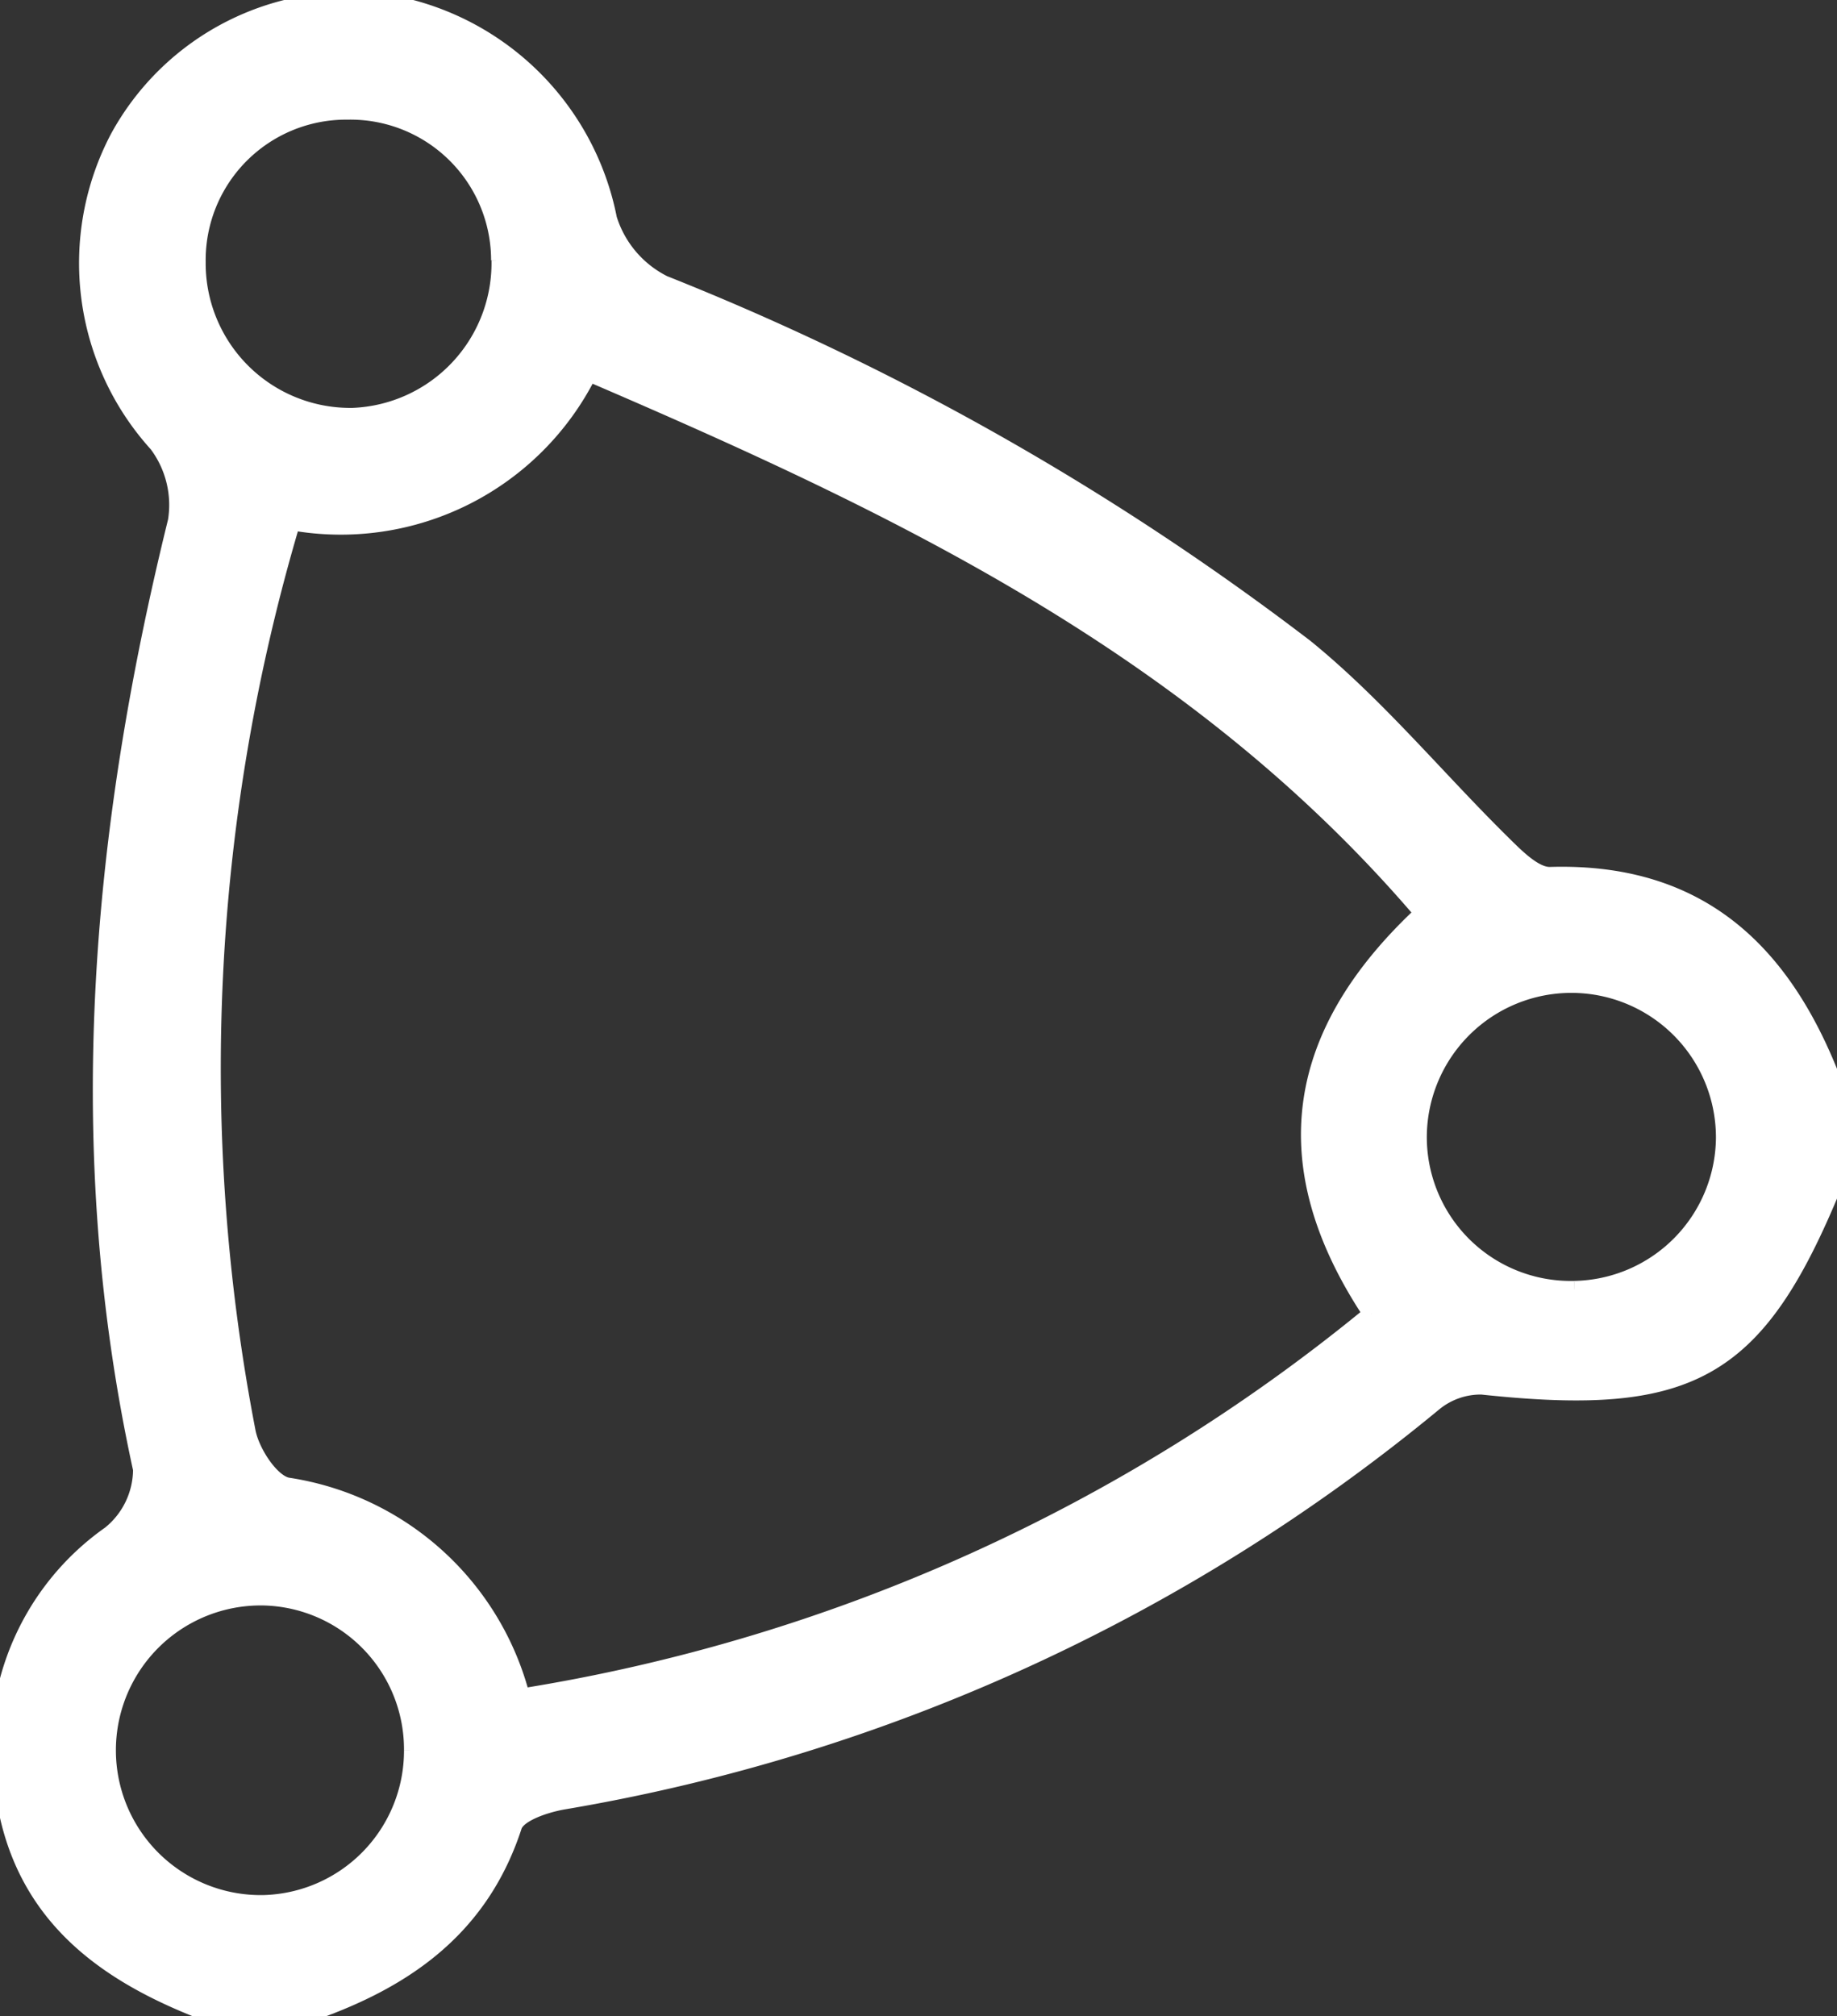 <svg id="Group_24490" data-name="Group 24490" xmlns="http://www.w3.org/2000/svg" xmlns:xlink="http://www.w3.org/1999/xlink" width="43.656" height="47.905" viewBox="0 0 43.656 47.905">
  <rect x="0" y="0" width="43.656" height="47.905" fill="#333333" stroke="none"/>
  <defs>
    <clipPath id="clip-path">
      <rect id="Rectangle_11064" data-name="Rectangle 11064" width="43.656" height="47.905" fill="#fff" stroke="#fff" stroke-width="0.4"/>
    </clipPath>
  </defs>
  <g id="Group_24489" data-name="Group 24489" clip-path="url(#clip-path)">
    <path id="Path_40737" data-name="Path 40737" d="M5.125,47.9C2.75,47.032.743,45.731.175,43.061a6.2,6.2,0,0,1,2.443-6.607,1.986,1.986,0,0,0,.743-1.542C1.7,27.321,2.349,19.84,4.189,12.382a2.414,2.414,0,0,0-.453-1.834,6.394,6.394,0,0,1-.927-7.265A6.269,6.269,0,0,1,9.218.073,6.469,6.469,0,0,1,14.461,5.2a2.577,2.577,0,0,0,1.31,1.544,64.135,64.135,0,0,1,15.244,8.638c1.7,1.38,3.121,3.113,4.692,4.661.324.319.761.767,1.133.755,3.679-.11,5.656,1.965,6.815,5.155v2c-1.865,4.632-3.4,5.52-8.443,4.981a1.752,1.752,0,0,0-1.139.4,43.96,43.96,0,0,1-20.66,9.455c-.438.072-1.111.292-1.21.6-.824,2.527-2.737,3.755-5.085,4.525Zm27.47-16.682c-2.392-3.594-1.81-6.7,1.222-9.523C28.429,15.377,21.333,12.012,13.99,8.86A6.586,6.586,0,0,1,6.936,12.4,45.5,45.5,0,0,0,5.877,34.033c.1.487.565,1.2.958,1.274a6.787,6.787,0,0,1,5.558,5.011,42.306,42.306,0,0,0,20.2-9.1m4.815-.584a3.631,3.631,0,0,0,3.57-3.593,3.635,3.635,0,1,0-7.271-.03,3.619,3.619,0,0,0,3.7,3.623M9.8,41.593a3.621,3.621,0,0,0-3.511-3.647,3.641,3.641,0,1,0-.02,7.28A3.631,3.631,0,0,0,9.8,41.593m2.07-35.408A3.544,3.544,0,0,0,8.258,2.643,3.537,3.537,0,0,0,4.687,6.226a3.636,3.636,0,0,0,3.7,3.665,3.641,3.641,0,0,0,3.492-3.707" transform="translate(0.001 0)" fill="#fff" stroke="#fff" stroke-width="0.4"/>
  </g>
</svg>
